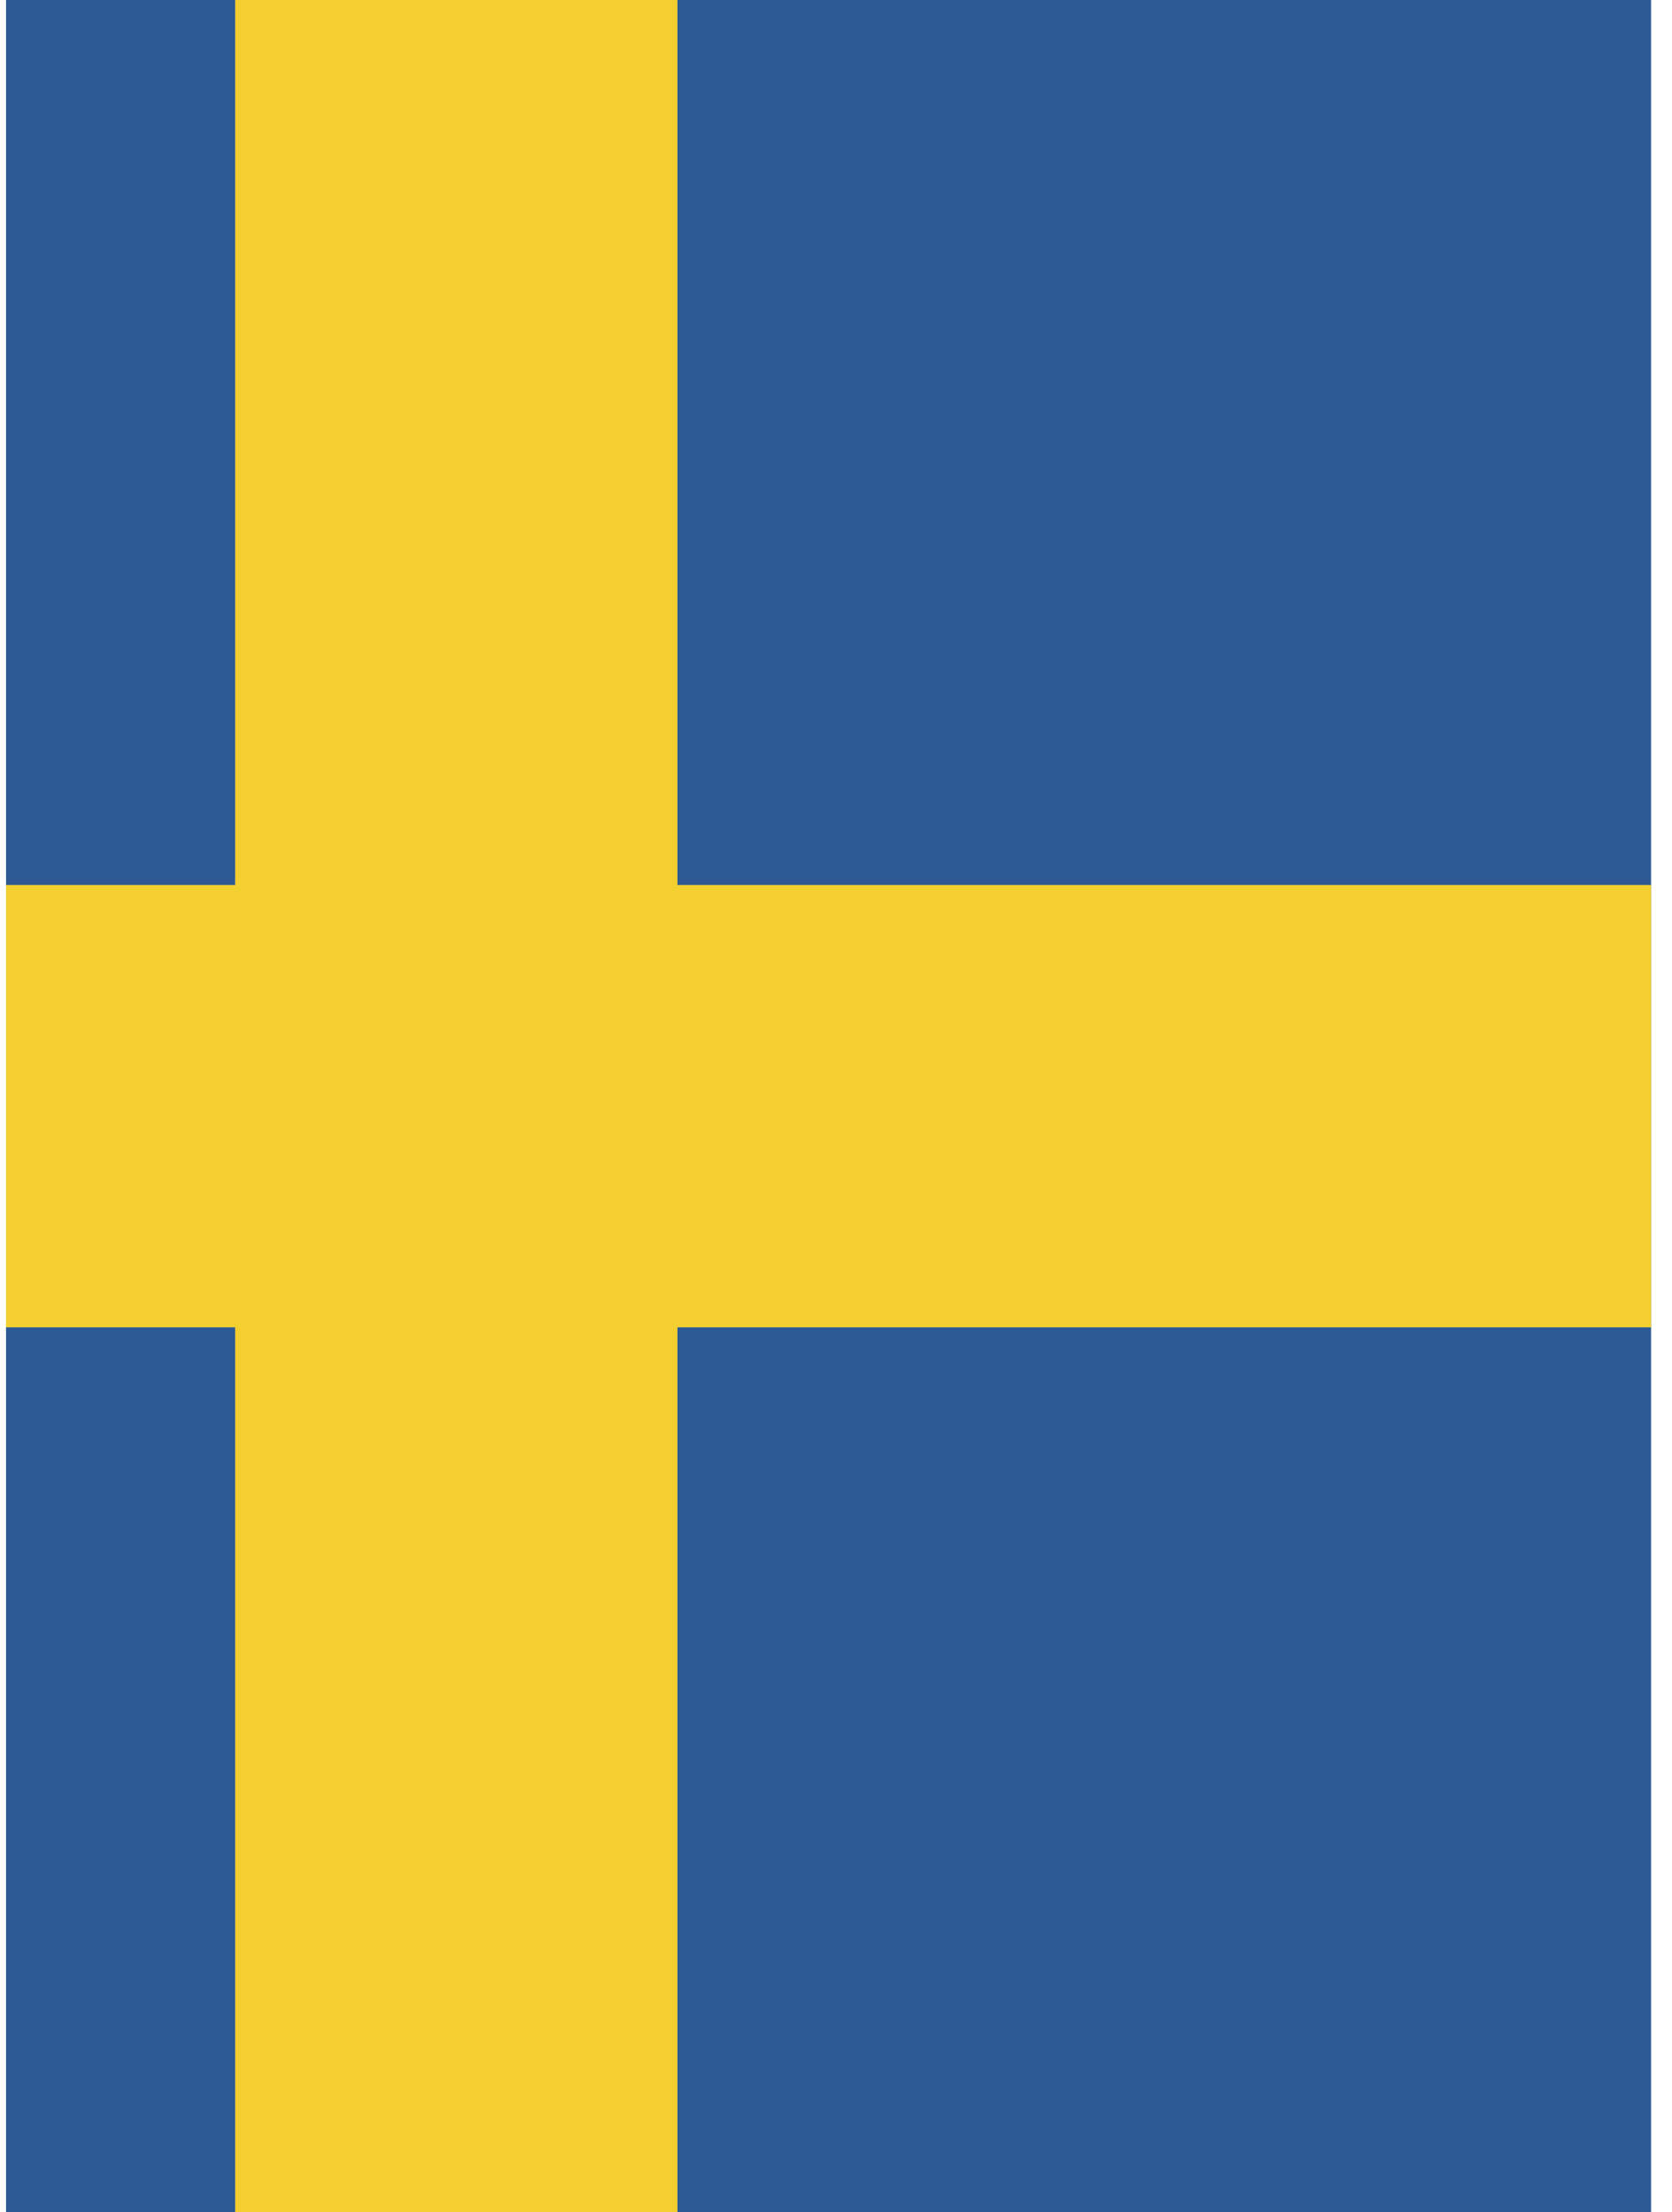<svg xmlns="http://www.w3.org/2000/svg" width="62" height="82" viewBox="0 0 62 82">
  <g fill="none" fill-rule="evenodd">
    <path fill="#2D5A95" d="M.224 0h61v82h-61V0z"/>
    <path fill="#F3D02F" d="M8.72 0h16.4v82H8.72V0z"/>
    <path fill="#F3D02F" d="M.224 32.802h61v16.396h-61V32.802z"/>
  </g>
</svg>
